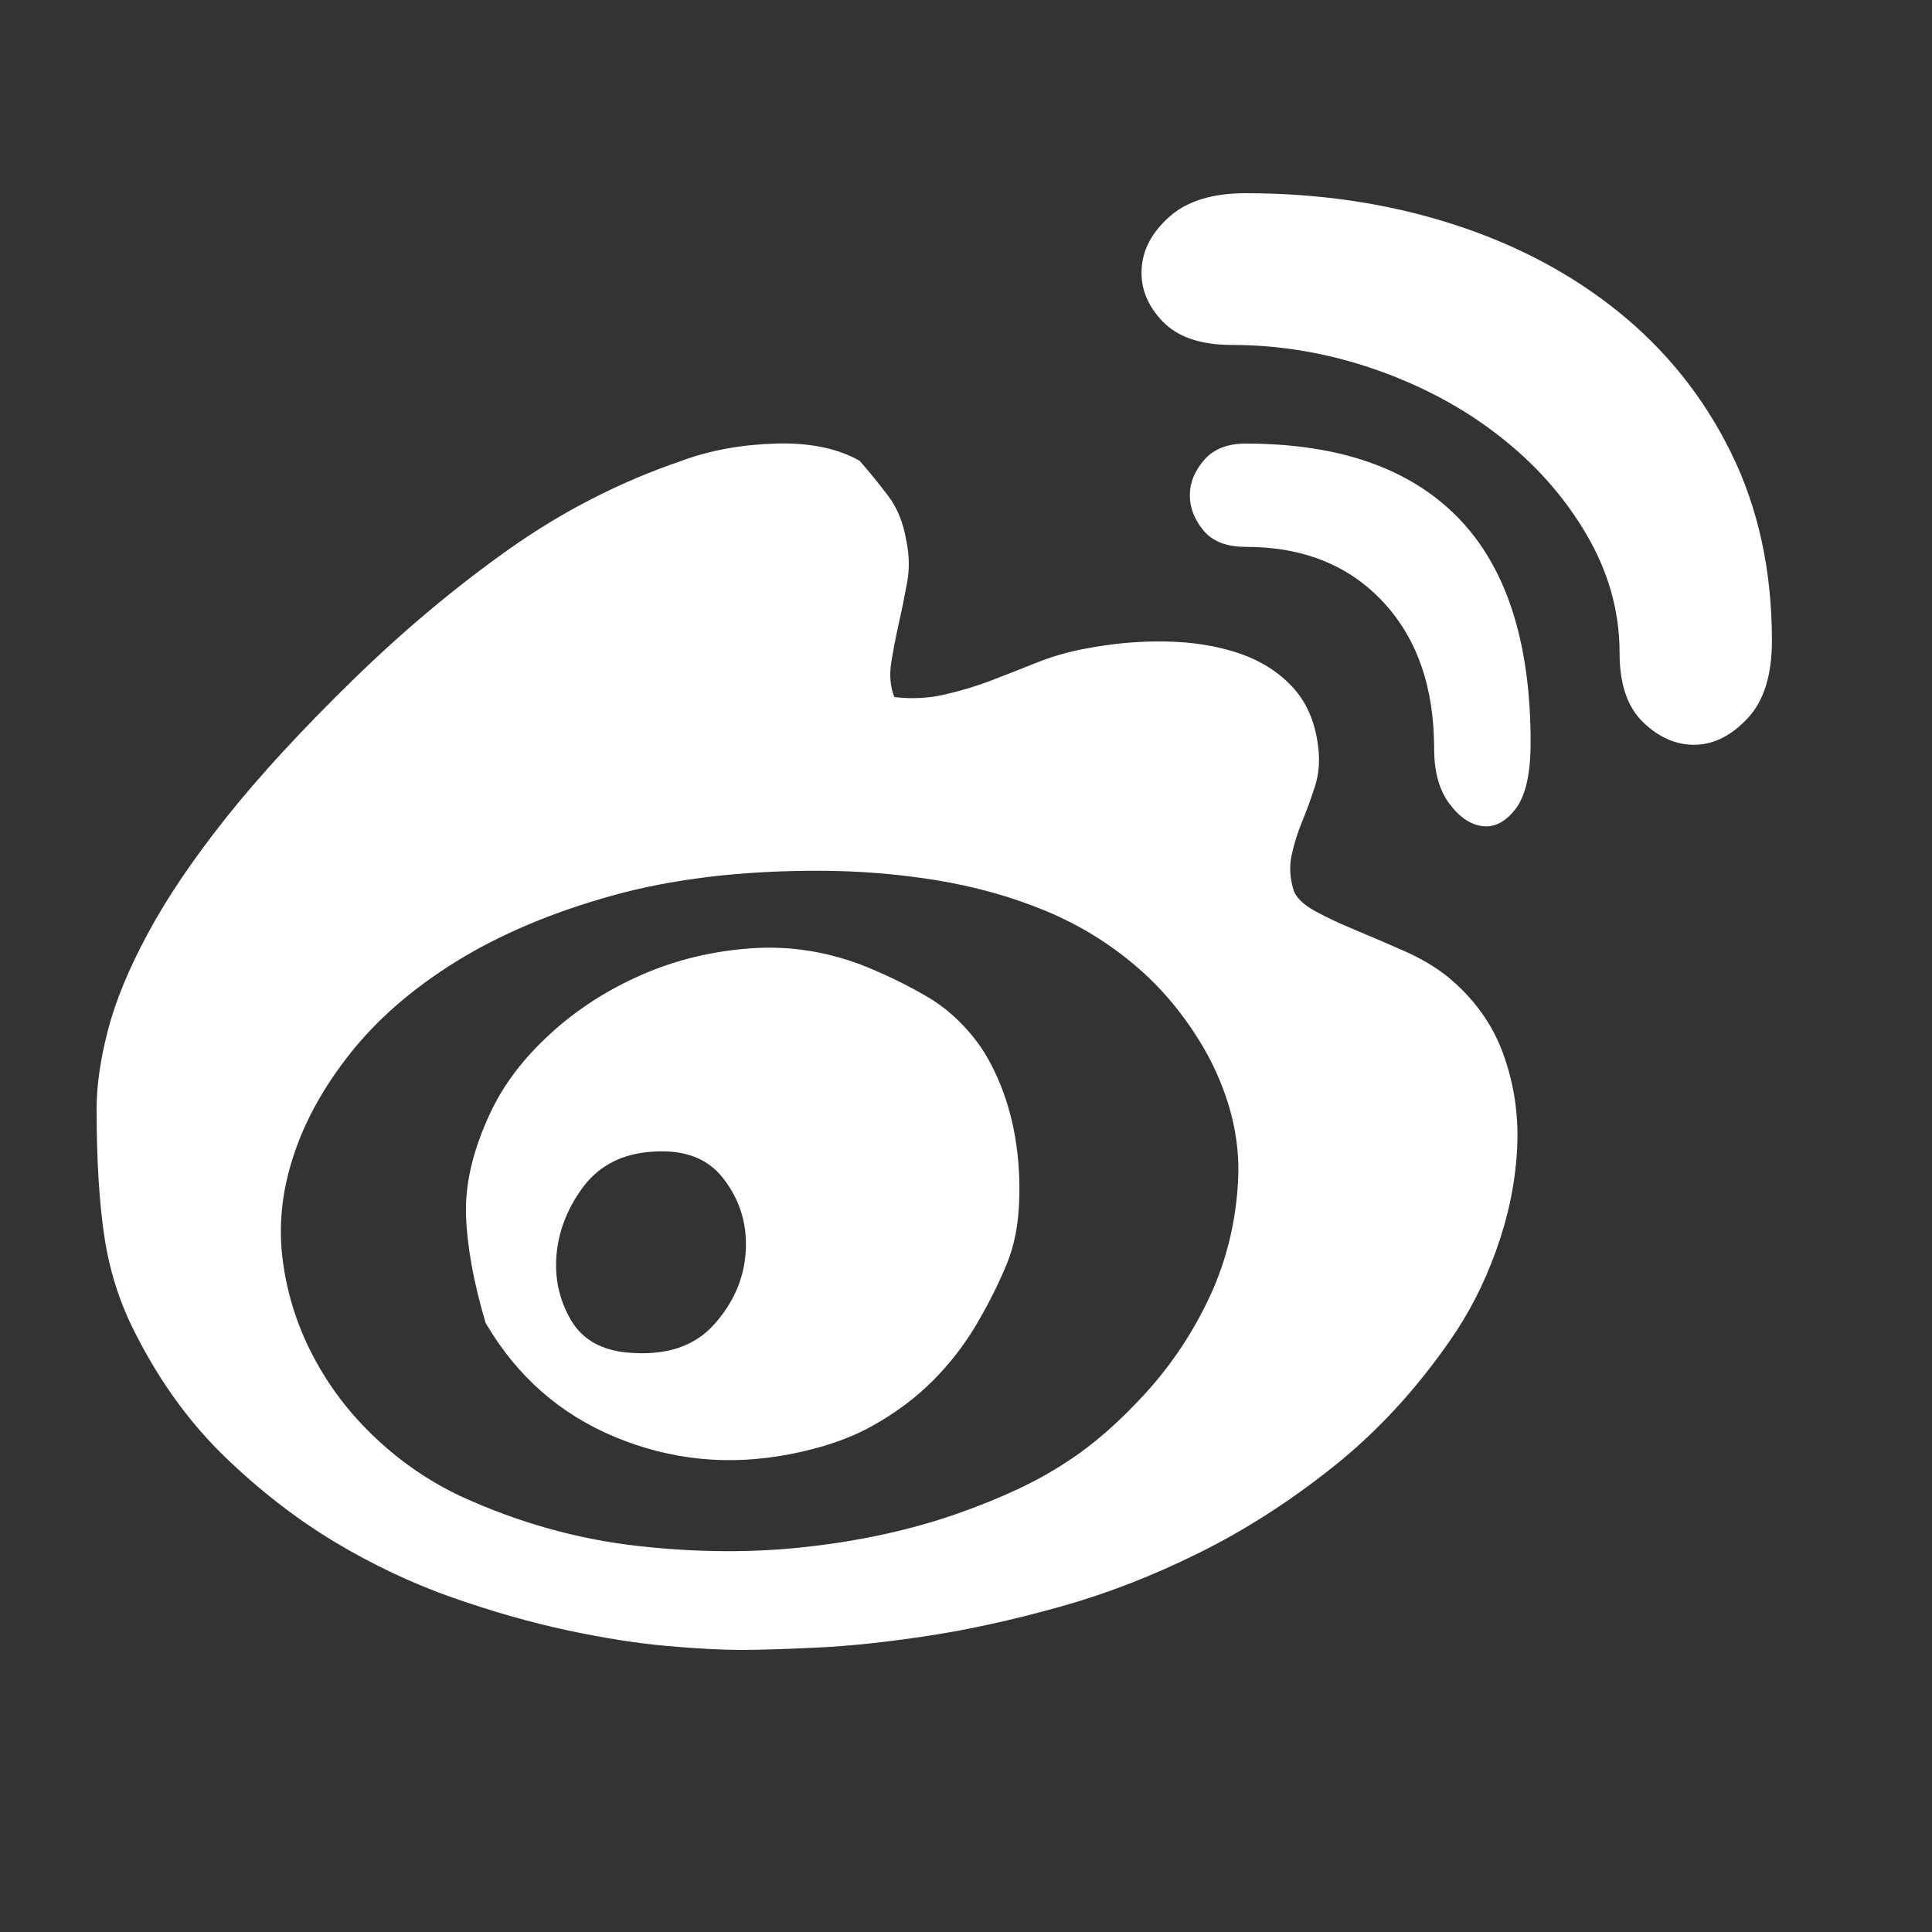 <svg width="20" height="20" viewBox="0 0 20 20" fill="none" xmlns="http://www.w3.org/2000/svg">
<rect x="0" y="0" width="20" height="20" fill="#333333" stroke="none"/>
<path d="M14.971 10.099C15.252 10.326 15.45 10.598 15.564 10.917C15.678 11.236 15.725 11.568 15.704 11.913C15.684 12.259 15.611 12.604 15.486 12.95C15.361 13.296 15.2 13.609 15.002 13.889C14.648 14.397 14.248 14.829 13.8 15.185C13.353 15.542 12.889 15.839 12.411 16.076C11.932 16.314 11.451 16.5 10.967 16.635C10.483 16.77 10.028 16.87 9.601 16.935C9.174 17 8.792 17.04 8.454 17.056C8.115 17.072 7.853 17.08 7.665 17.08C7.478 17.08 7.228 17.067 6.916 17.04C6.604 17.013 6.258 16.959 5.878 16.878C5.498 16.797 5.1 16.684 4.684 16.538C4.268 16.392 3.862 16.2 3.466 15.963C3.071 15.725 2.694 15.434 2.335 15.088C1.976 14.742 1.671 14.327 1.421 13.841C1.255 13.528 1.143 13.193 1.086 12.836C1.029 12.48 1 12.027 1 11.476C1 11.238 1.039 10.968 1.117 10.666C1.195 10.364 1.333 10.029 1.531 9.662C1.728 9.295 1.999 8.895 2.342 8.463C2.686 8.031 3.123 7.556 3.654 7.038C4.174 6.53 4.713 6.079 5.269 5.685C5.826 5.291 6.422 4.986 7.057 4.77C7.348 4.662 7.671 4.603 8.024 4.592C8.378 4.581 8.67 4.64 8.899 4.77C9.003 4.889 9.101 5.01 9.195 5.134C9.289 5.259 9.351 5.412 9.382 5.596C9.414 5.747 9.416 5.893 9.39 6.033C9.364 6.174 9.336 6.314 9.304 6.454C9.273 6.595 9.247 6.73 9.226 6.859C9.206 6.989 9.216 7.108 9.258 7.216C9.435 7.237 9.606 7.229 9.773 7.191C9.939 7.154 10.101 7.105 10.257 7.046C10.413 6.986 10.571 6.924 10.733 6.859C10.894 6.795 11.063 6.746 11.24 6.714C11.521 6.66 11.799 6.635 12.075 6.641C12.351 6.646 12.601 6.687 12.824 6.762C13.048 6.838 13.233 6.954 13.379 7.111C13.524 7.267 13.613 7.47 13.644 7.718C13.665 7.869 13.654 8.009 13.613 8.139C13.571 8.269 13.527 8.39 13.48 8.504C13.433 8.617 13.397 8.733 13.371 8.852C13.345 8.971 13.353 9.095 13.394 9.224C13.425 9.3 13.501 9.37 13.62 9.435C13.74 9.5 13.878 9.565 14.034 9.629C14.19 9.694 14.354 9.764 14.526 9.84C14.698 9.915 14.846 10.002 14.971 10.099ZM11.037 15.137C11.308 14.964 11.581 14.726 11.857 14.424C12.132 14.122 12.356 13.784 12.528 13.412C12.7 13.039 12.796 12.639 12.817 12.213C12.838 11.786 12.733 11.357 12.504 10.925C12.307 10.569 12.065 10.266 11.779 10.018C11.492 9.77 11.172 9.573 10.819 9.427C10.465 9.281 10.088 9.176 9.687 9.111C9.286 9.046 8.878 9.014 8.461 9.014C7.66 9.014 6.95 9.1 6.331 9.273C5.712 9.446 5.176 9.673 4.723 9.953C4.27 10.234 3.903 10.553 3.622 10.909C3.341 11.265 3.144 11.627 3.029 11.994C2.915 12.351 2.881 12.704 2.928 13.055C2.975 13.406 3.081 13.738 3.248 14.051C3.414 14.365 3.63 14.645 3.896 14.894C4.161 15.142 4.455 15.342 4.778 15.493C5.371 15.763 5.977 15.933 6.596 16.003C7.215 16.073 7.806 16.076 8.368 16.011C8.93 15.947 9.442 15.833 9.905 15.671C10.368 15.509 10.746 15.331 11.037 15.137ZM8.992 10.018C9.2 10.104 9.398 10.202 9.585 10.31C9.773 10.418 9.939 10.563 10.085 10.747C10.189 10.877 10.28 11.039 10.358 11.233C10.436 11.427 10.491 11.635 10.522 11.857C10.553 12.078 10.561 12.302 10.545 12.529C10.53 12.756 10.48 12.961 10.397 13.144C10.314 13.339 10.212 13.536 10.093 13.736C9.973 13.935 9.827 14.122 9.656 14.294C9.484 14.467 9.278 14.621 9.039 14.756C8.8 14.891 8.508 14.991 8.165 15.056C7.541 15.175 6.942 15.115 6.37 14.877C5.797 14.64 5.35 14.246 5.027 13.695C4.902 13.274 4.835 12.901 4.824 12.577C4.814 12.253 4.897 11.902 5.074 11.524C5.209 11.233 5.415 10.96 5.691 10.707C5.967 10.453 6.284 10.248 6.643 10.091C7.002 9.934 7.384 9.843 7.79 9.816C8.196 9.789 8.597 9.856 8.992 10.018ZM6.51 14.003C6.895 14.035 7.189 13.938 7.392 13.711C7.595 13.485 7.704 13.231 7.72 12.95C7.736 12.669 7.658 12.418 7.486 12.197C7.314 11.975 7.046 11.886 6.682 11.929C6.401 11.962 6.182 12.086 6.026 12.302C5.87 12.518 5.782 12.748 5.761 12.99C5.74 13.233 5.79 13.457 5.909 13.663C6.029 13.868 6.229 13.981 6.51 14.003ZM12.895 2C13.654 2 14.365 2.105 15.025 2.316C15.686 2.526 16.264 2.832 16.758 3.231C17.252 3.631 17.64 4.117 17.921 4.689C18.202 5.261 18.343 5.909 18.343 6.633C18.343 6.989 18.259 7.256 18.093 7.434C17.926 7.613 17.747 7.704 17.554 7.71C17.362 7.715 17.182 7.64 17.016 7.483C16.849 7.326 16.766 7.086 16.766 6.762C16.766 6.33 16.651 5.92 16.422 5.531C16.194 5.142 15.892 4.802 15.517 4.511C15.143 4.219 14.713 3.99 14.229 3.822C13.745 3.655 13.254 3.571 12.754 3.571C12.432 3.571 12.192 3.49 12.036 3.328C11.88 3.166 11.807 2.985 11.818 2.786C11.828 2.586 11.924 2.405 12.106 2.243C12.289 2.081 12.551 2 12.895 2ZM12.895 4.592C13.863 4.592 14.596 4.848 15.096 5.361C15.595 5.874 15.845 6.649 15.845 7.686C15.845 8.009 15.793 8.239 15.689 8.374C15.585 8.509 15.47 8.568 15.345 8.552C15.221 8.536 15.106 8.458 15.002 8.317C14.898 8.177 14.846 7.988 14.846 7.75C14.846 7.113 14.669 6.606 14.315 6.228C13.961 5.85 13.488 5.661 12.895 5.661C12.697 5.661 12.551 5.604 12.458 5.491C12.364 5.377 12.317 5.256 12.317 5.126C12.317 4.997 12.367 4.875 12.465 4.762C12.564 4.648 12.707 4.592 12.895 4.592Z" fill="white"/>
</svg>
